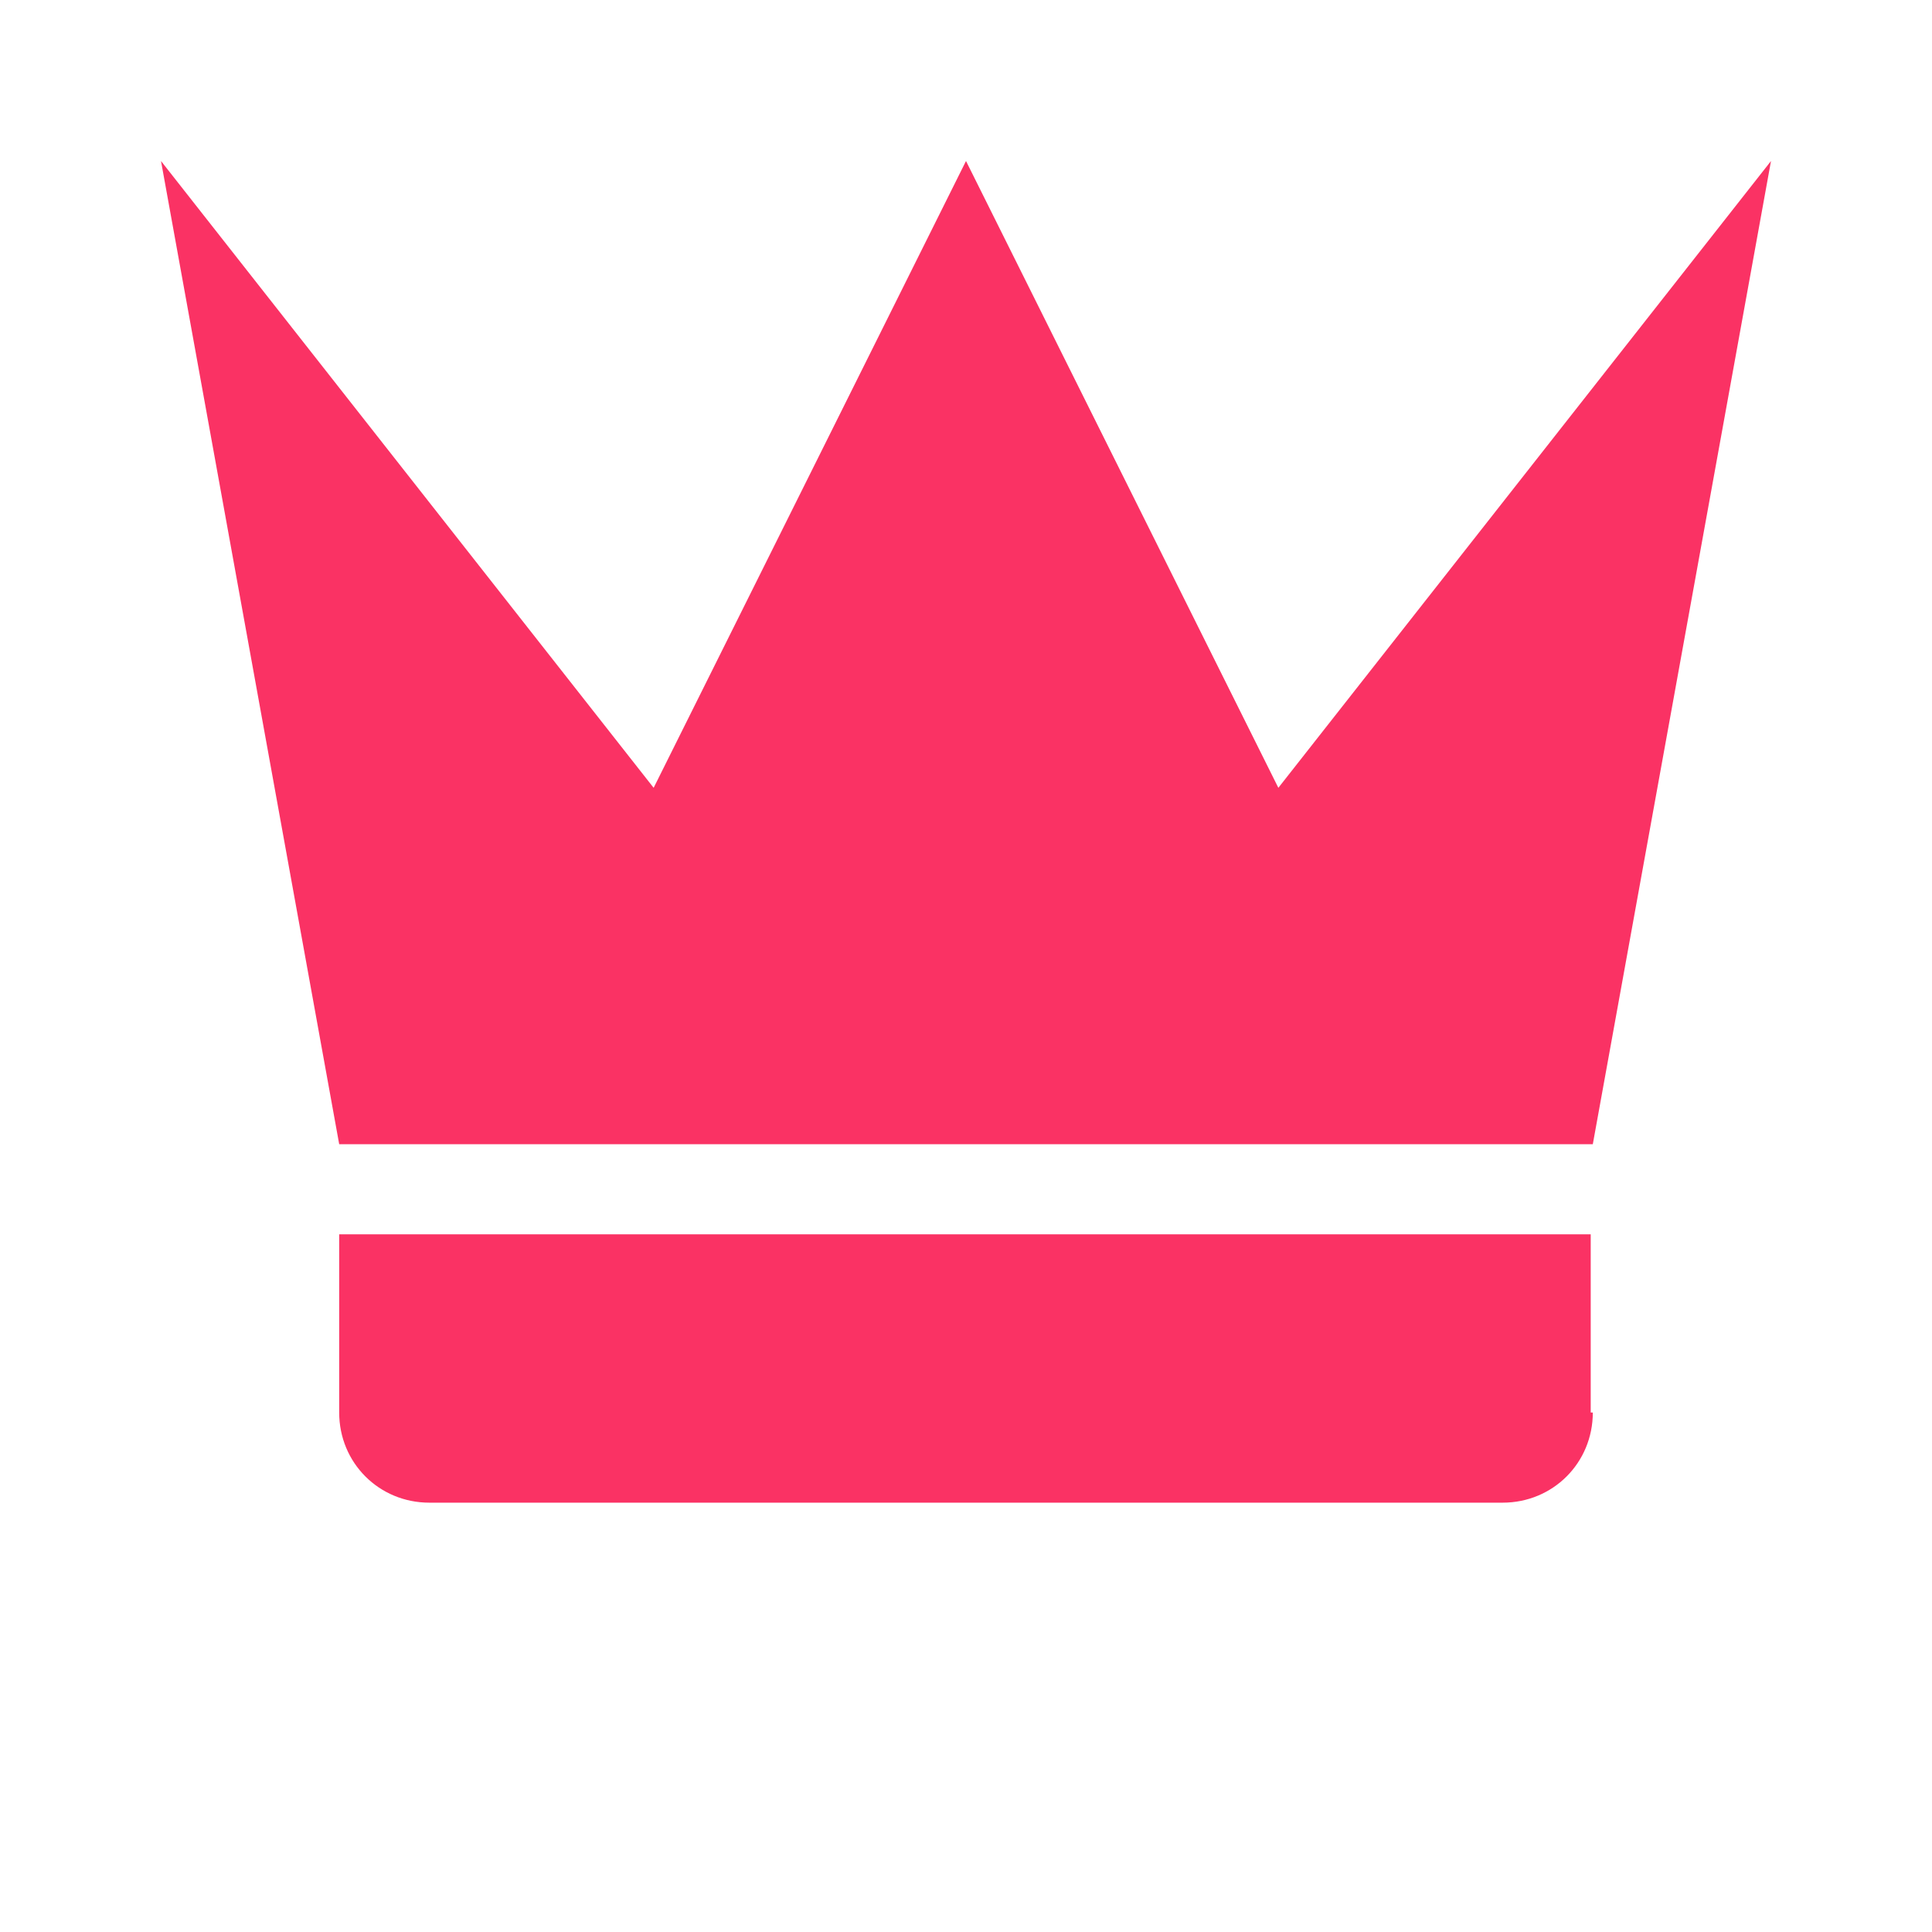 <svg id="bg_xei_crown" width="200" height="200" xmlns="http://www.w3.org/2000/svg" version="1.1" xmlns:xlink="http://www.w3.org/1999/xlink" xmlns:svgjs="http://svgjs.com/svgjs" class="bgs" preserveAspectRatio="xMidYMin slice"><defs id="SvgjsDefs1209"/><rect id="rect_xei_crown" width="100%" height="100%" fill="none"/><svg id="th_xei_crown" preserveAspectRatio="xMidYMin meet" data-uid="xei_crown" data-keyword="crown" data-coll="xei" viewBox="51.2 222.2 921.6 768" class="svg_thumb" data-colors="[&quot;#fa3264&quot;]" style="overflow: visible;"><path id="SvgjsPath1212" d="M213 768L128 299L363 598L512 299L661 598L896 299L811 768H214ZM811 896C811 920 792 939 768 939H256C232 939 213 920 213 896V811H810V896Z " fill-rule="evenodd" fill="#fa3264" class="blacks"/></svg></svg>
